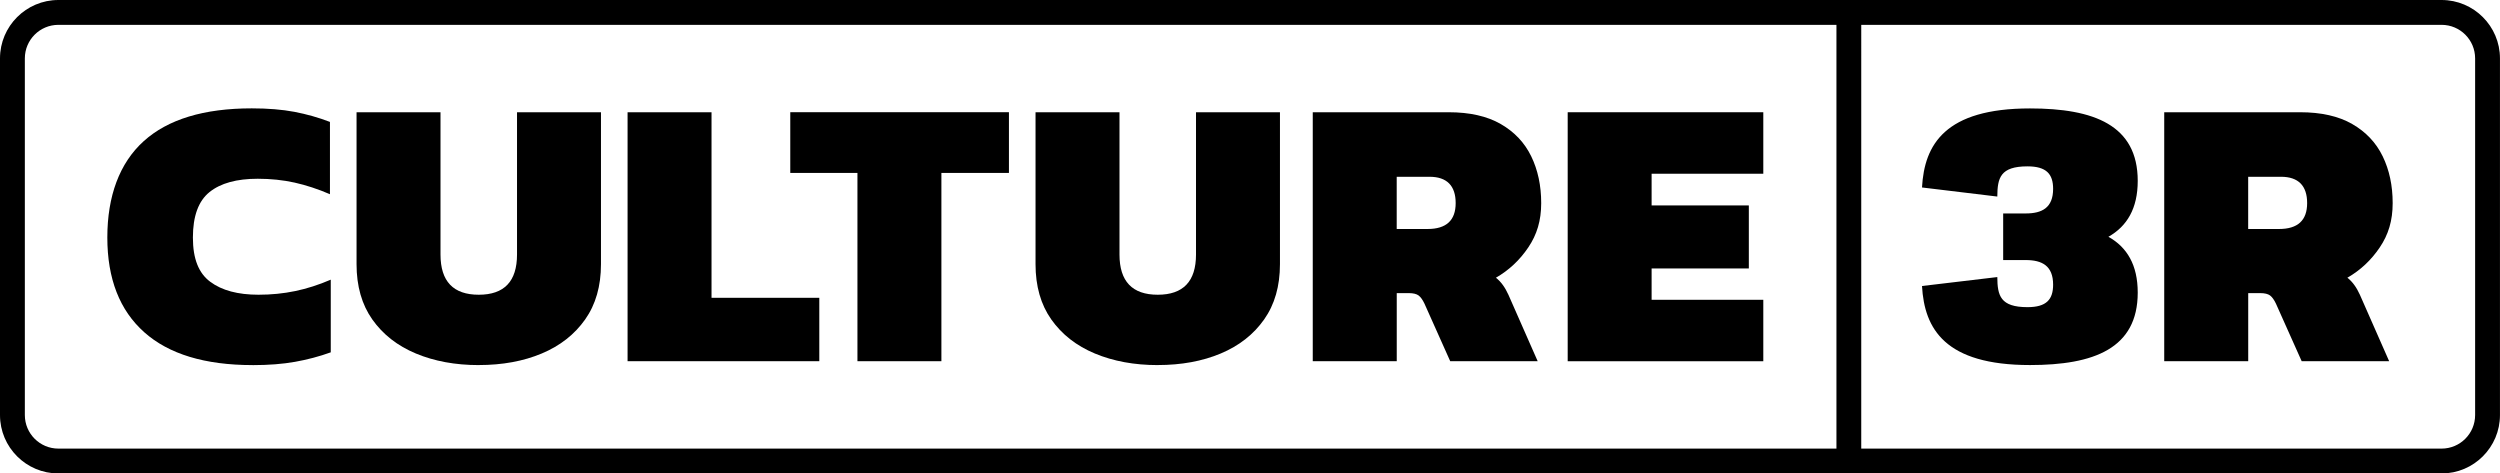 <?xml version="1.0" encoding="UTF-8"?> <svg xmlns="http://www.w3.org/2000/svg" id="Logos" viewBox="0 0 682.23 129.21"><path d="m666.3,0H15.93C7.15,0,0,7.15,0,15.93v97.34c0,8.79,7.15,15.93,15.93,15.93h650.36c8.79,0,15.93-7.15,15.93-15.93V15.93c0-8.79-7.15-15.93-15.93-15.93ZM6.78,113.27V15.93c0-5.05,4.1-9.15,9.15-9.15h485.22v115.64H15.93c-5.05,0-9.15-4.1-9.15-9.15Zm668.66,0c0,5.05-4.1,9.15-9.15,9.15h-158.37V6.78h158.37c5.05,0,9.15,4.1,9.15,9.15v97.34Z"></path><g><path d="m68.93,99.63c-13,0-22.86-2.99-29.57-8.97-6.71-5.98-10.07-14.59-10.07-25.85s3.3-20.29,9.91-26.27c6.61-5.98,16.44-8.97,29.52-8.97,4.4,0,8.27.32,11.62.95,3.34.64,6.57,1.55,9.7,2.75v19.73c-3.27-1.41-6.48-2.46-9.64-3.17-3.16-.7-6.52-1.05-10.07-1.05-5.75,0-10.14,1.21-13.16,3.64-3.02,2.43-4.53,6.56-4.53,12.4s1.58,9.73,4.74,12.08c3.16,2.36,7.55,3.53,13.16,3.53,3.48,0,6.82-.33,10.02-1,3.2-.66,6.43-1.7,9.7-3.11v19.83c-3.13,1.13-6.38,1.99-9.75,2.59-3.37.6-7.23.9-11.56.9Z"></path><path d="m130.65,99.63c-6.39,0-12.11-1.05-17.16-3.16-5.05-2.11-9-5.21-11.88-9.28-2.88-4.08-4.31-9.11-4.31-15.09V30.63h22.91v38.83c0,7.32,3.48,10.97,10.44,10.97s10.44-3.65,10.44-10.97V30.63h22.91v41.46c0,5.98-1.44,11.01-4.32,15.09-2.88,4.08-6.82,7.18-11.83,9.28-5.01,2.11-10.75,3.16-17.21,3.16Z"></path><path d="m171.26,98.57V30.63h22.91v50.64h29.41v17.3h-52.32Z"></path><path d="m233.99,98.57v-51.38h-18.33v-16.57h59.67v16.57h-18.43v51.38h-22.91Z"></path><path d="m315.94,99.63c-6.39,0-12.11-1.05-17.16-3.16-5.05-2.11-9-5.21-11.88-9.28-2.88-4.08-4.31-9.11-4.31-15.09V30.63h22.91v38.83c0,7.32,3.48,10.97,10.44,10.97s10.44-3.65,10.44-10.97V30.63h22.91v41.46c0,5.98-1.44,11.01-4.32,15.09-2.88,4.08-6.82,7.18-11.83,9.28-5.01,2.11-10.75,3.16-17.21,3.16Z"></path><path d="m358.24,98.57V30.63h37.08c5.75,0,10.5,1.07,14.23,3.22,3.73,2.15,6.5,5.08,8.31,8.81,1.81,3.73,2.72,7.98,2.72,12.77s-1.17,8.6-3.52,12.08c-2.34,3.48-5.29,6.24-8.84,8.28,1.35,1.05,2.49,2.6,3.41,4.64l7.99,18.14h-23.87l-7.03-15.72c-.5-1.05-1.03-1.79-1.6-2.22-.57-.42-1.46-.64-2.66-.64h-3.3v18.57h-22.91Zm22.91-36.08h8.42c5.12,0,7.67-2.35,7.67-7.07s-2.38-7.18-7.14-7.18h-8.95v14.24Z"></path><path d="m590.6,98.57V30.63h37.08c5.75,0,10.5,1.07,14.23,3.22,3.73,2.15,6.5,5.08,8.31,8.81,1.81,3.73,2.72,7.98,2.72,12.77s-1.17,8.6-3.52,12.08c-2.34,3.48-5.29,6.24-8.84,8.28,1.35,1.05,2.49,2.6,3.41,4.64l7.99,18.14h-23.87l-7.03-15.72c-.5-1.05-1.03-1.79-1.6-2.22-.57-.42-1.46-.64-2.66-.64h-3.3v18.57h-22.91Zm22.91-36.08h8.42c5.12,0,7.67-2.35,7.67-7.07s-2.38-7.18-7.14-7.18h-8.95v14.24Z"></path><path d="m427.81,98.57V30.63h53.38v16.78h-30.48v8.65h26.53v17.2h-26.53v8.55h30.48v16.77h-53.38Z"></path><path d="m583.37,79.85c0,15.26-11.97,19.77-29.4,19.77-23.2,0-28.82-9.87-29.47-21.57l20.55-2.44c.03,5.05.81,8.21,8.24,8.21,5.15,0,6.99-2.07,6.99-6.14,0-5.15-3.02-6.71-7.46-6.71h-6.17v-12.72h6.17c4.44,0,7.46-1.56,7.46-6.71,0-4.04-1.83-6.14-6.99-6.14-7.43,0-8.21,3.15-8.24,8.24l-20.55-2.48c.64-11.7,6.27-21.57,29.47-21.57,17.43,0,29.4,4.54,29.4,19.77,0,7.53-2.92,12.38-8,15.26,5.09,2.85,8,7.7,8,15.23Z"></path></g></svg> 
